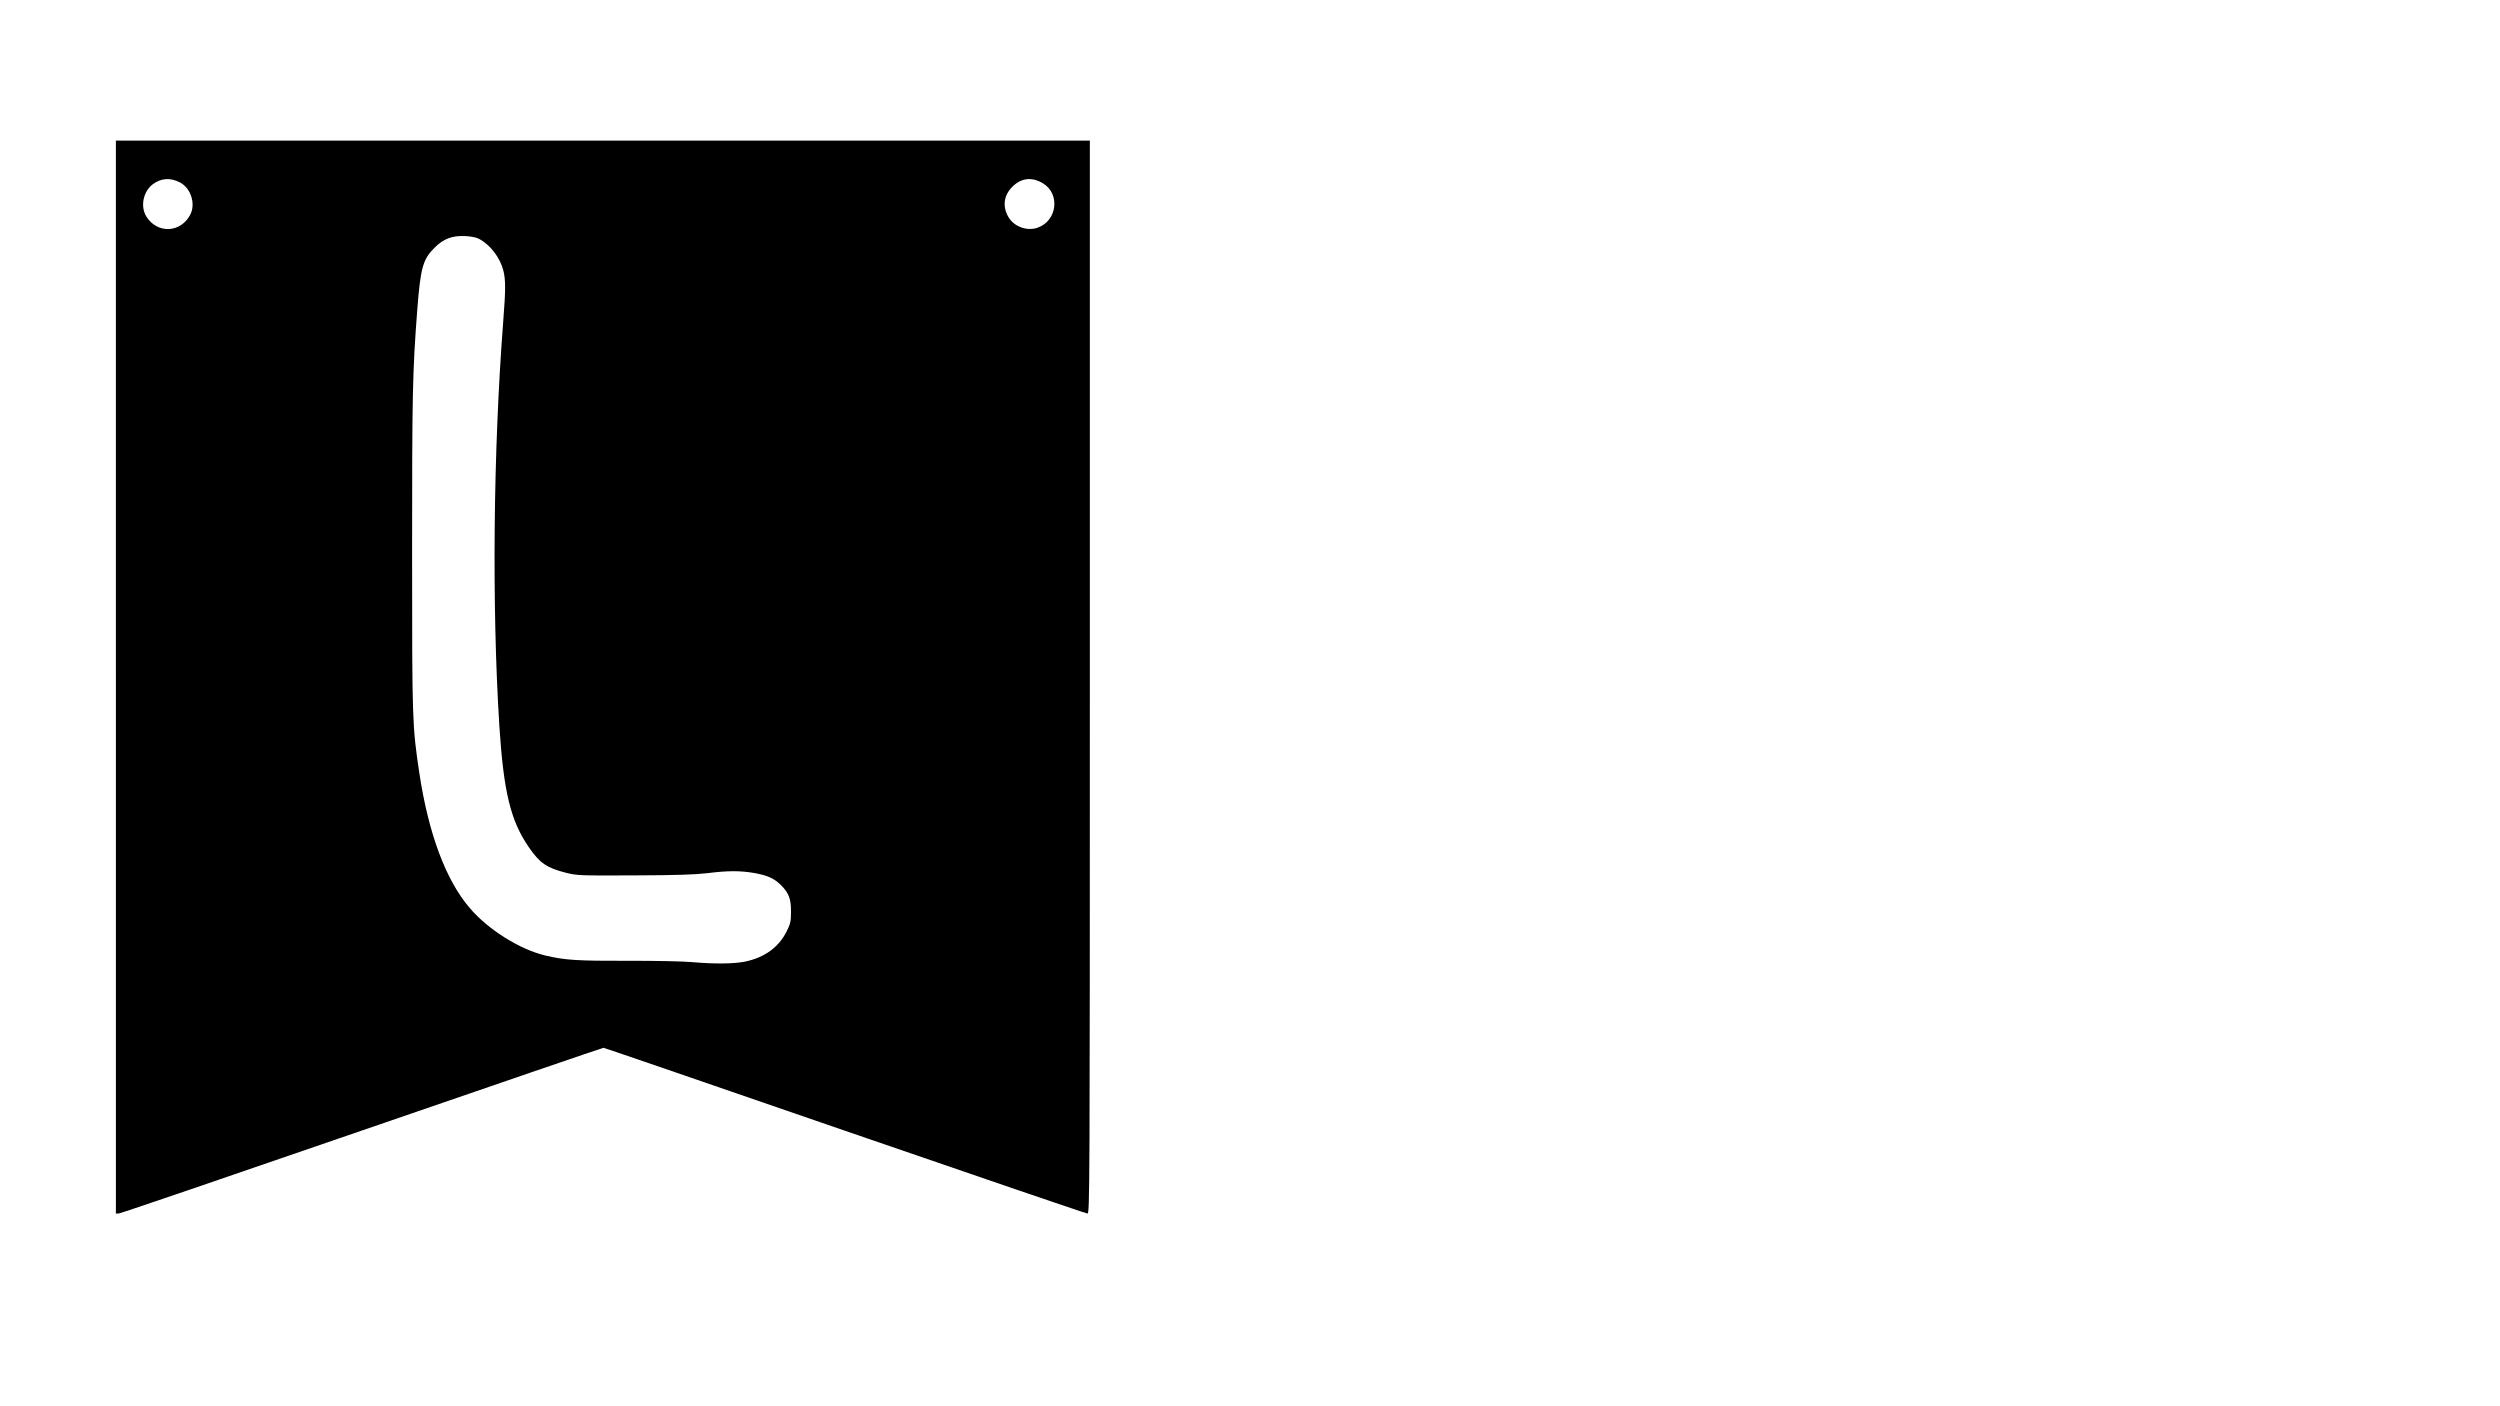 <?xml version="1.0" encoding="UTF-8" standalone="yes"?>
<svg version="1.0" xmlns="http://www.w3.org/2000/svg" width="1920" height="1080" viewBox="0 0 1920 1080" preserveAspectRatio="xMidYMid meet">
  <g transform="translate(0,1080) scale(0.1,-0.1)" fill="#000000" stroke="none">
    <path d="M890 5600 l0 -4120 21 0 c12 0 852 287 1867 637 1016 350 1851 636
1857 636 5 0 840 -287 1854 -637 1015 -350 1853 -636 1863 -636 17 0 18 155
18 4120 l0 4120 -3740 0 -3740 0 0 -4120z m492 3799 c83 -43 122 -163 80 -246
-72 -141 -251 -151 -336 -19 -50 76 -28 193 46 250 65 48 134 54 210 15z
m6625 -5 c139 -81 113 -293 -42 -344 -79 -26 -177 10 -219 81 -49 82 -38 168
29 235 68 67 147 77 232 28z m-4329 -428 c85 -44 161 -142 187 -241 19 -73 19
-148 0 -390 -77 -1003 -88 -2183 -30 -3110 33 -508 86 -727 226 -931 85 -123
137 -159 286 -197 85 -21 102 -22 523 -20 324 1 467 6 562 17 159 20 252 20
362 1 101 -18 152 -41 204 -93 60 -60 77 -104 77 -202 0 -76 -4 -93 -32 -150
-61 -124 -170 -204 -321 -235 -86 -18 -239 -19 -407 -4 -66 6 -288 11 -494 10
-385 -1 -483 5 -630 40 -197 46 -442 199 -583 365 -184 214 -317 572 -387
1034 -55 369 -56 390 -56 1700 0 1227 3 1377 40 1865 25 320 43 384 133 473
67 68 134 93 232 89 46 -2 88 -10 108 -21z"/>
  </g>
</svg>